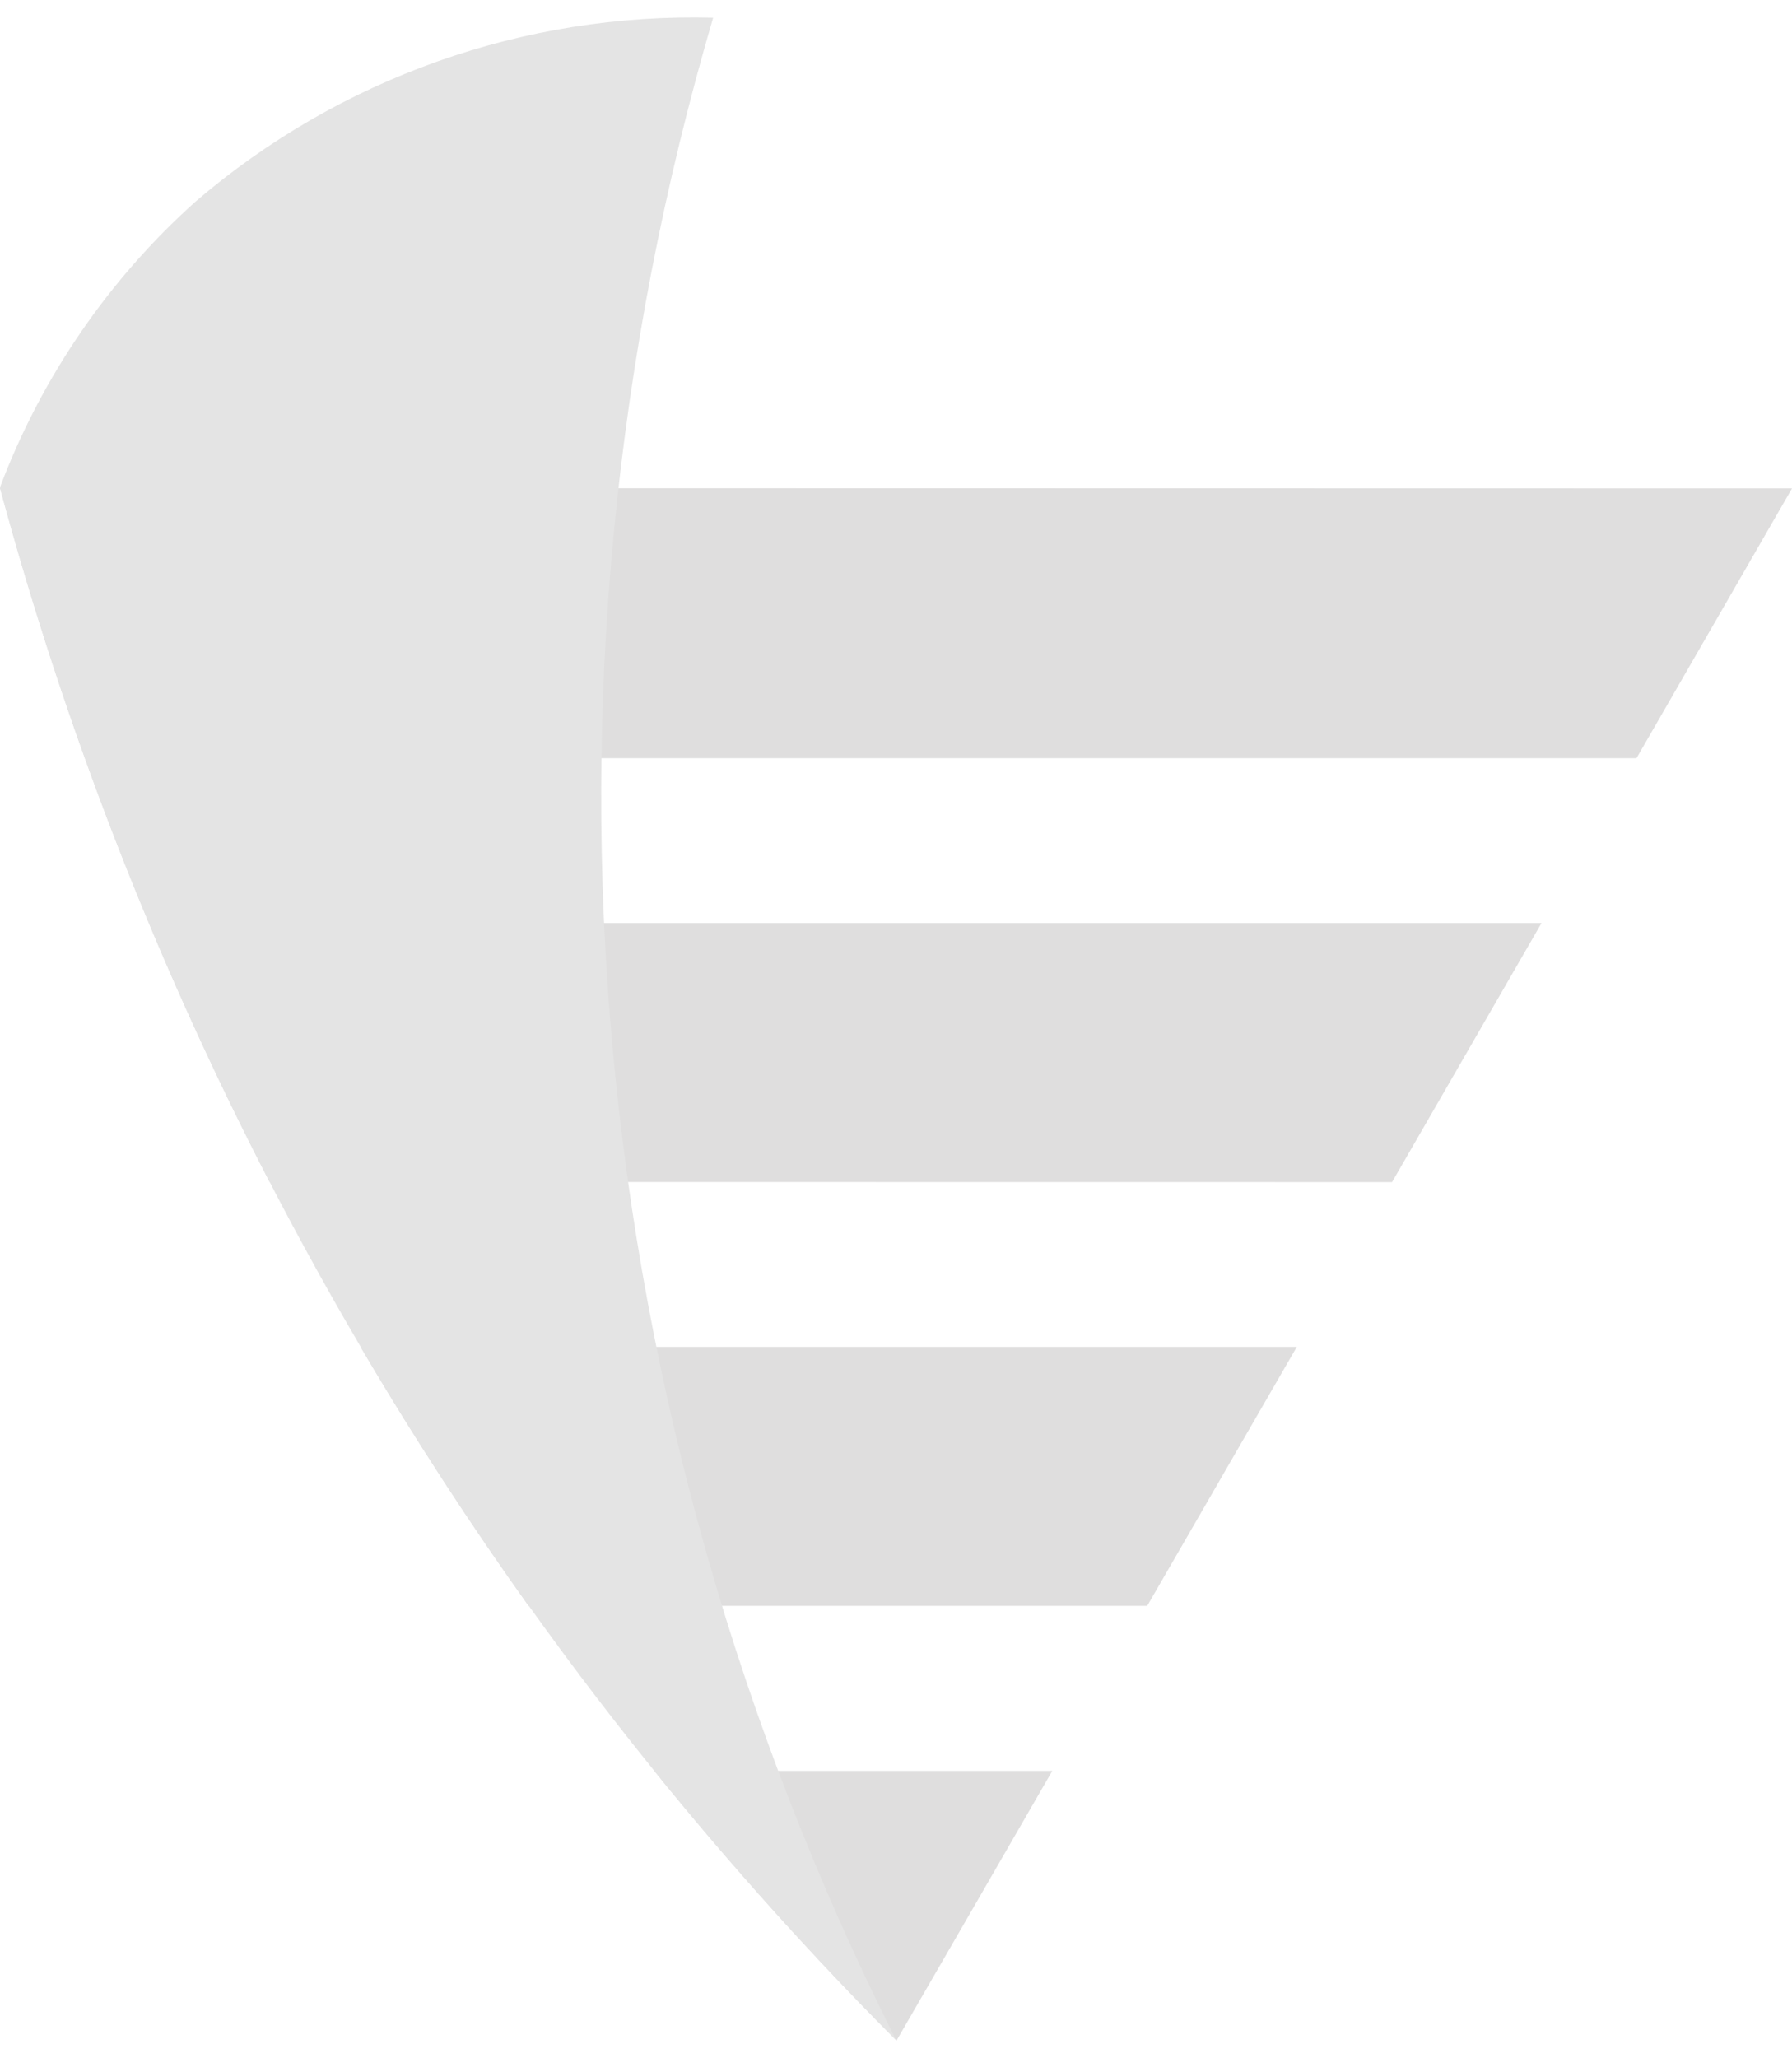 <svg xmlns="http://www.w3.org/2000/svg" width="54" height="62" viewBox="0 0 54 62" fill="none">
  <path fill-rule="evenodd" clip-rule="evenodd" d="M39.078 40.571H10.864C12.518 43.382 14.222 45.984 15.928 48.373H34.57C36.072 45.772 37.575 43.171 39.078 40.571Z" fill="#DFDEDE"/>
  <path fill-rule="evenodd" clip-rule="evenodd" d="M41.948 35.608L46.453 27.803H4.678V22.839H49.314L54 14.713L0 14.703C1.955 21.94 4.679 28.947 8.125 35.604L41.948 35.608Z" fill="#DFDEDE"/>
  <path fill-rule="evenodd" clip-rule="evenodd" d="M19.715 53.342C22.007 56.174 24.444 58.886 27.016 61.467C28.583 58.759 30.148 56.05 31.71 53.342H19.715Z" fill="#DFDEDE"/>
  <path fill-rule="evenodd" clip-rule="evenodd" d="M27.013 61.475C17.512 42.596 15.538 20.813 21.49 0.533C15.789 0.383 10.235 2.353 5.903 6.063C3.271 8.417 1.246 11.373 0 14.678C4.766 32.366 14.081 48.498 27.017 61.468L27.013 61.475Z" fill="#E4E4E4"/>
</svg>